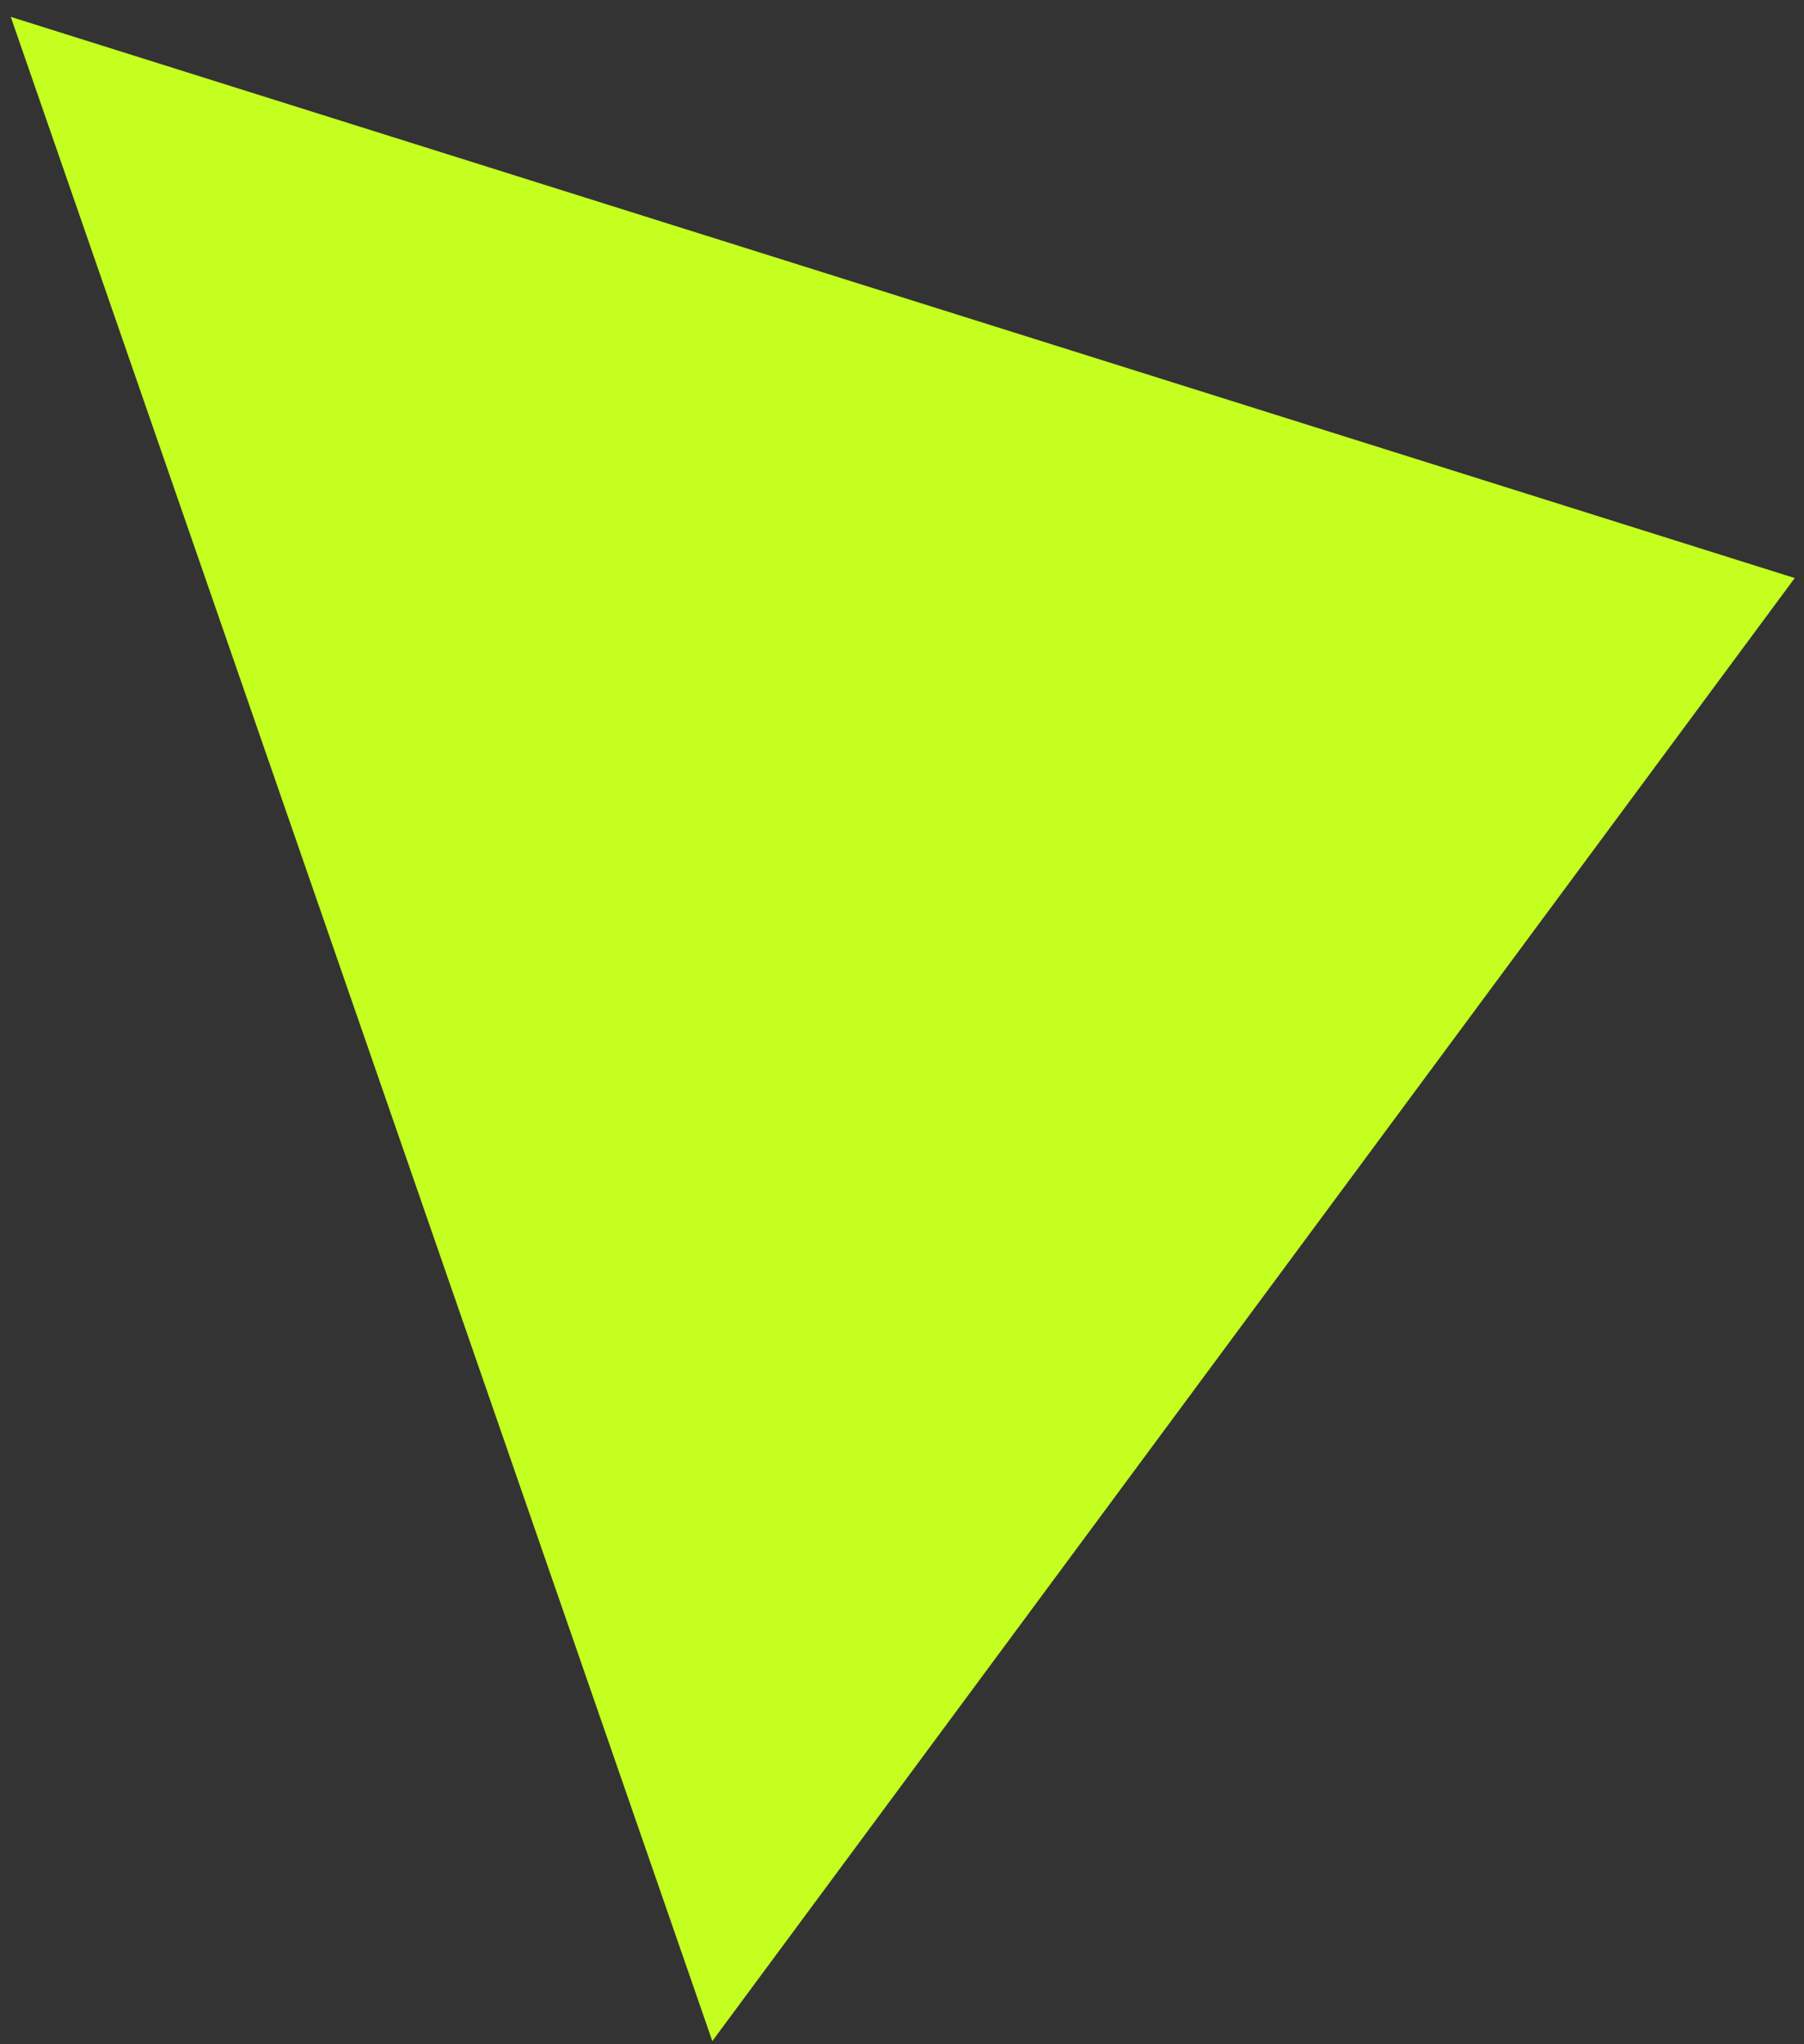 <?xml version="1.0" encoding="UTF-8"?> <svg xmlns="http://www.w3.org/2000/svg" width="90" height="102" viewBox="0 0 90 102" fill="none"><rect x="0" y="0" width="90" height="102" fill="#333333" stroke="none"/> <path d="M89.537 28.843L35.537 101.843L0.537 0.842L89.537 28.843Z" fill="#C4FF1F"></path> </svg> 